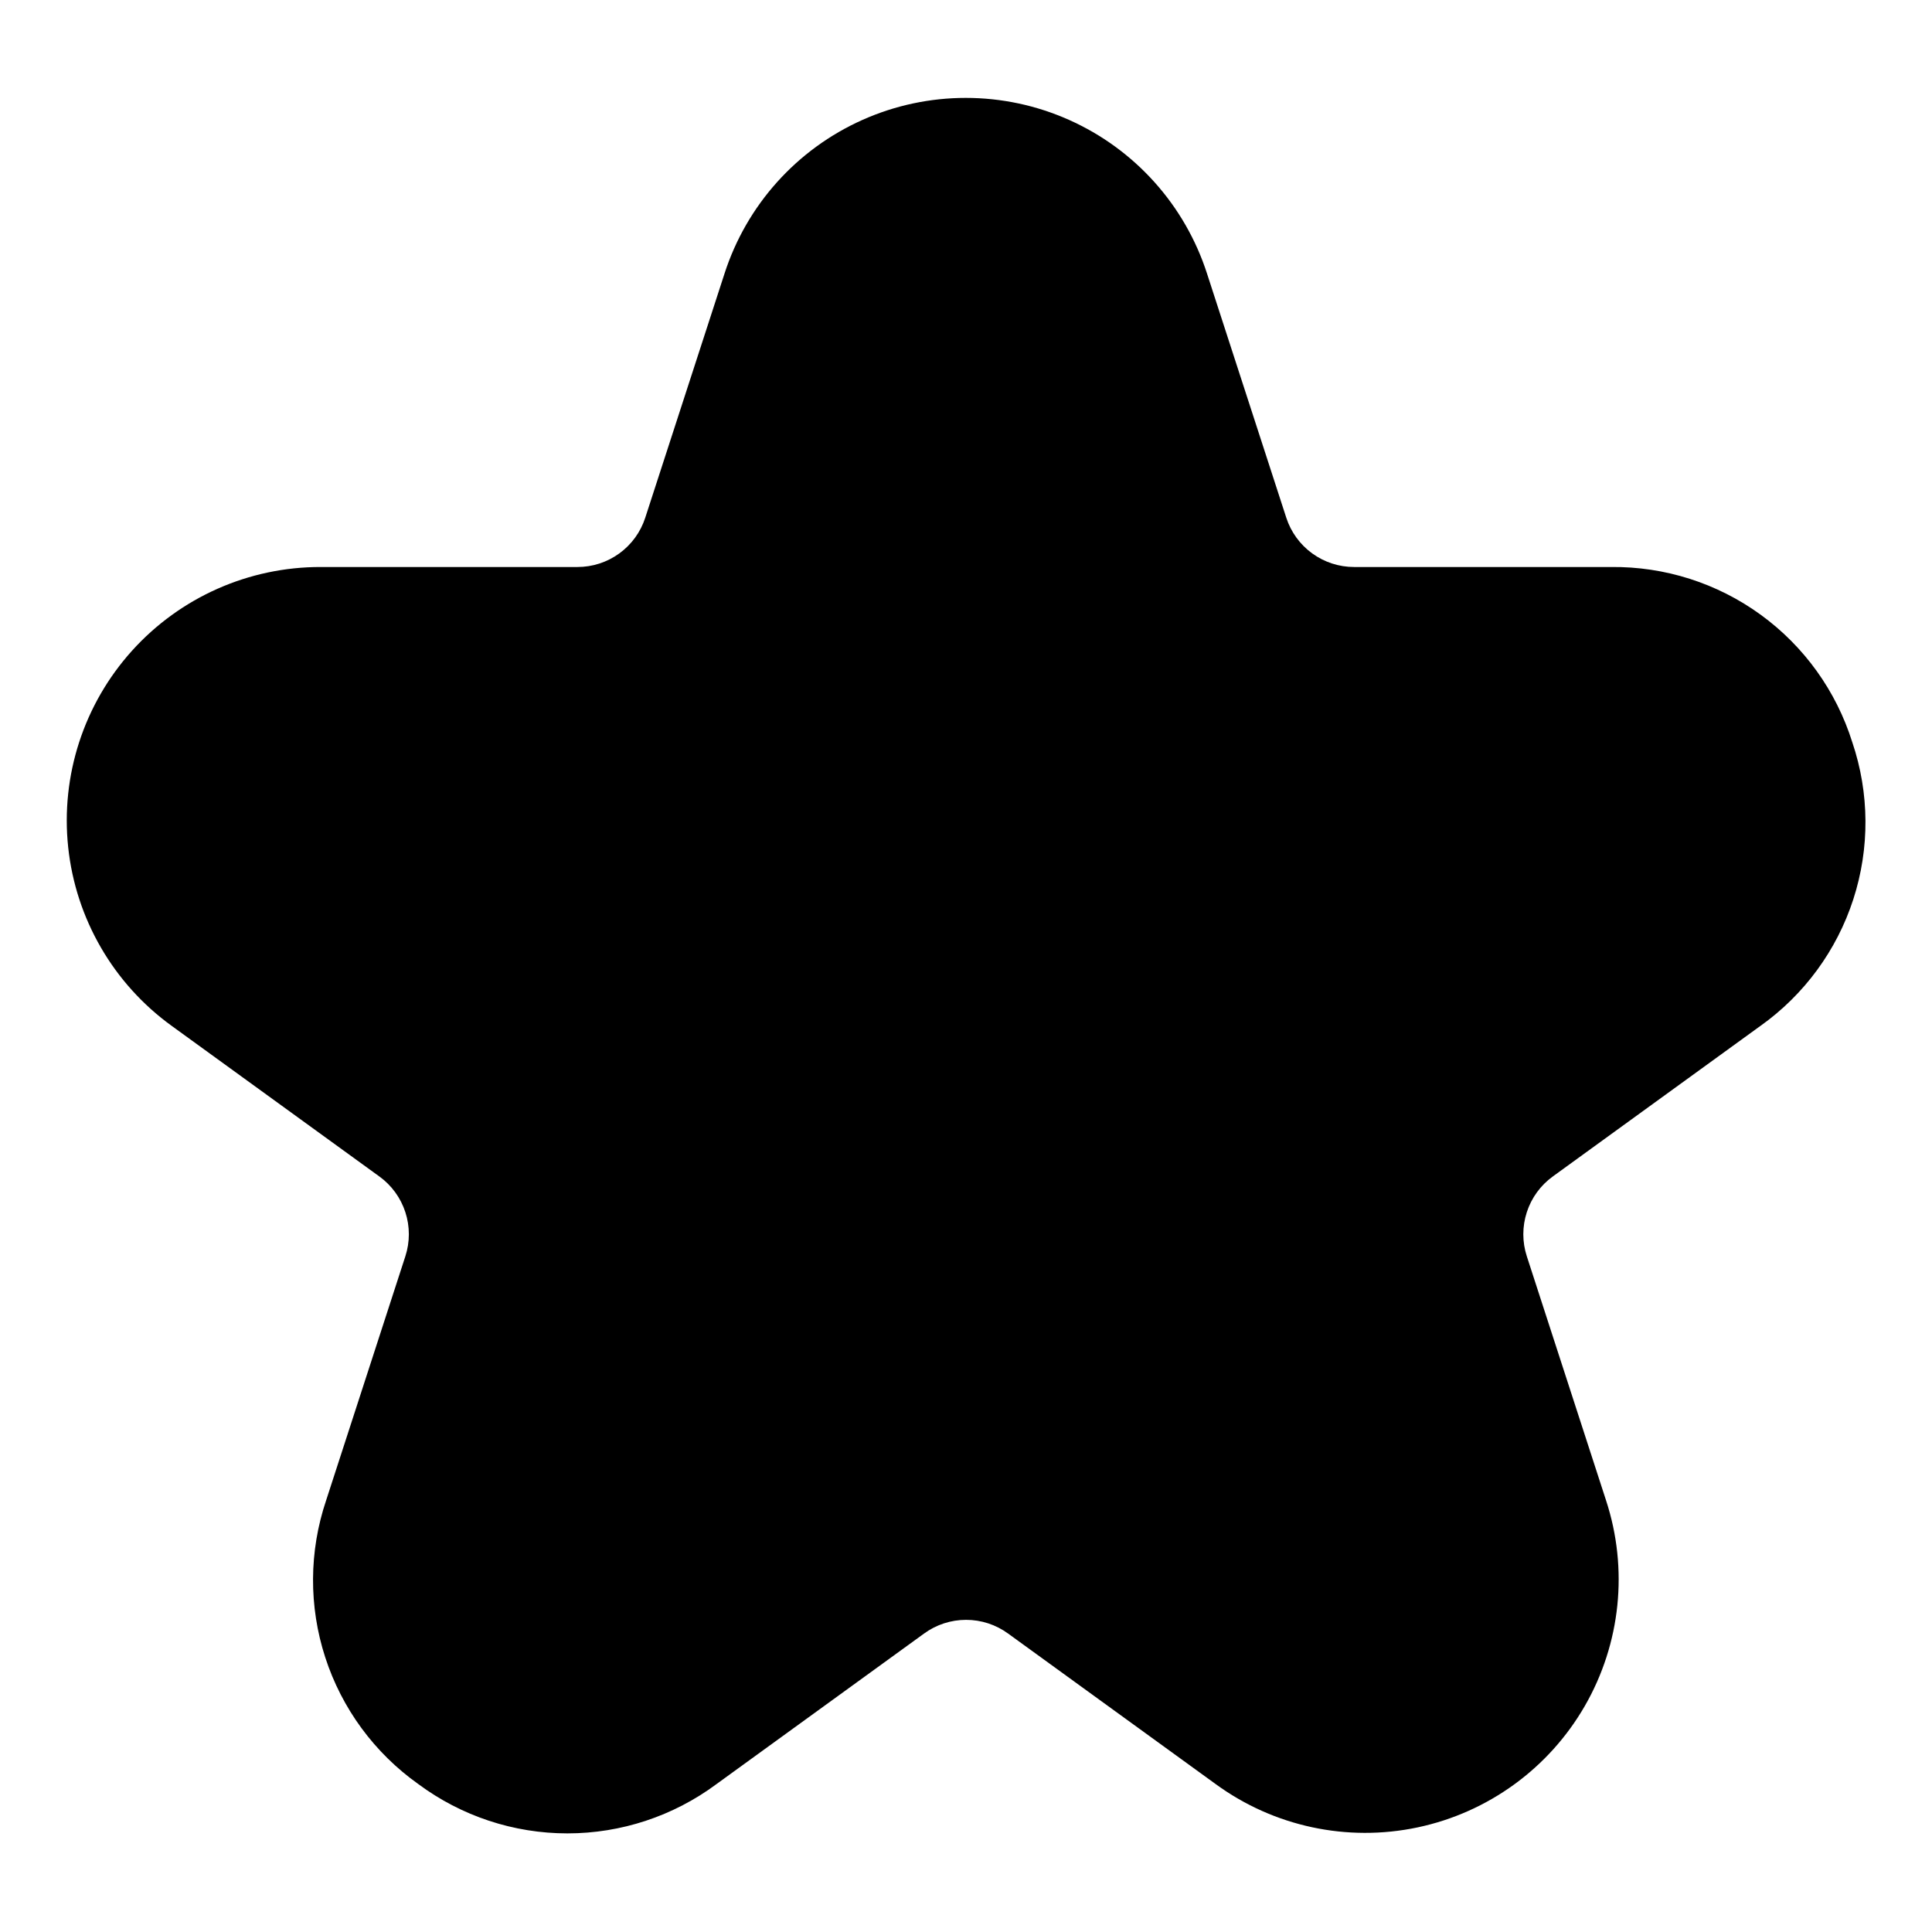 <?xml version="1.0" encoding="UTF-8"?>
<!-- Uploaded to: ICON Repo, www.svgrepo.com, Generator: ICON Repo Mixer Tools -->
<svg fill="#000000" width="800px" height="800px" version="1.1" viewBox="144 144 512 512" xmlns="http://www.w3.org/2000/svg">
 <path d="m634.88 340.72c-4.25-13.586-12.762-25.438-24.273-33.805-11.512-8.371-25.414-12.805-39.648-12.652h-68.098c-3.996 0.004-7.891-1.262-11.125-3.613-3.231-2.348-5.637-5.664-6.863-9.465l-20.992-64.656c-5.848-18.16-19.145-32.977-36.566-40.754-17.422-7.777-37.332-7.777-54.754 0-17.422 7.777-30.719 22.594-36.566 40.754l-20.992 64.656c-1.227 3.801-3.633 7.117-6.863 9.465-3.234 2.352-7.129 3.617-11.125 3.613h-67.973c-19.078-0.051-37.277 8.016-50.059 22.188-12.777 14.168-18.926 33.102-16.914 52.074 2.012 18.973 12 36.195 27.465 47.367l55 39.887v-0.004c3.238 2.344 5.652 5.656 6.887 9.461 1.238 3.801 1.238 7.898 0 11.699l-20.992 64.676c-4.547 13.492-4.629 28.086-0.23 41.629 4.394 13.539 13.039 25.301 24.645 33.547 11.426 8.492 25.289 13.078 39.527 13.078 14.238 0 28.098-4.586 39.527-13.078l55-39.887c3.231-2.356 7.125-3.625 11.125-3.625s7.894 1.27 11.125 3.625l55 39.887c15.406 11.262 34.875 15.438 53.543 11.488 18.672-3.949 34.781-15.652 44.309-32.188 9.523-16.535 11.566-36.344 5.617-54.477l-20.992-64.676c-1.238-3.801-1.238-7.898 0-11.699 1.234-3.805 3.648-7.117 6.887-9.461l55-39.887v0.004c11.602-8.246 20.238-20.012 24.629-33.551 4.391-13.543 4.301-28.137-0.258-41.621z"/>
</svg>